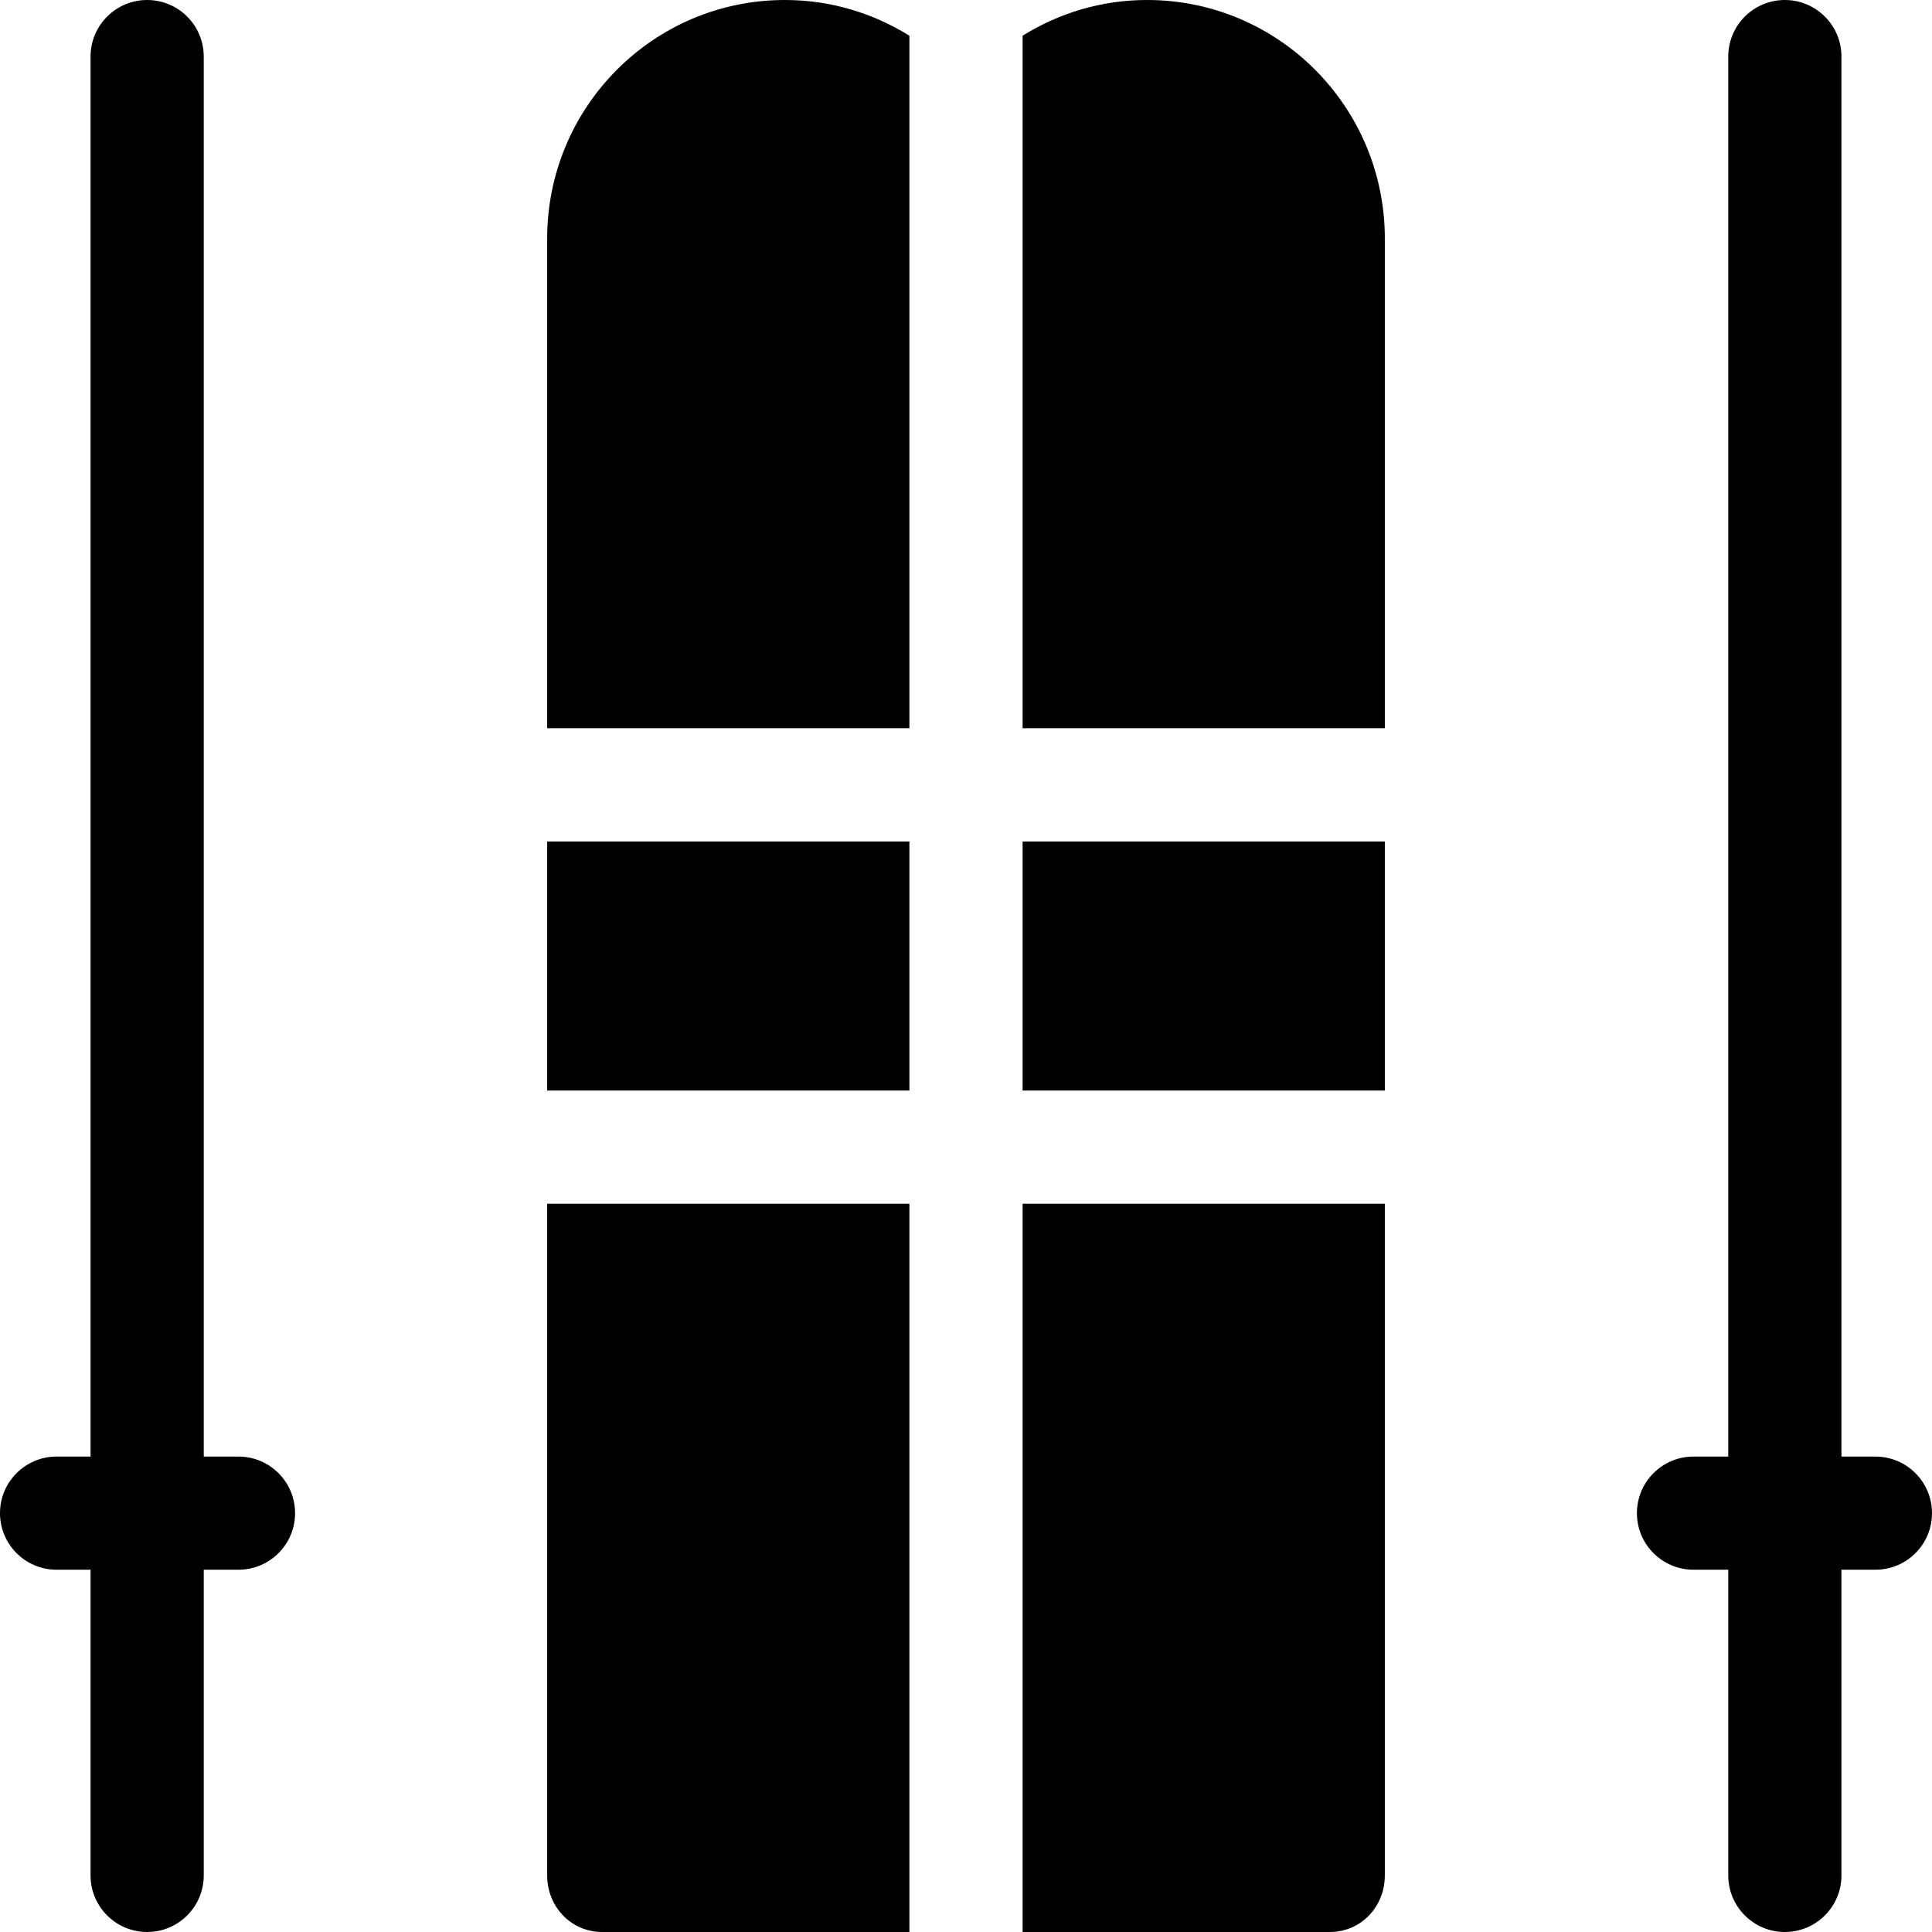 <svg width="37" height="37" viewBox="0 0 37 37" fill="none" xmlns="http://www.w3.org/2000/svg">
<path d="M2.818 0C3.417 0 3.902 0.485 3.902 1.084V27.895H4.567C5.166 27.895 5.651 28.38 5.651 28.979C5.651 29.577 5.166 30.062 4.567 30.062H3.902V35.916C3.902 36.515 3.417 37 2.818 37C2.22 37 1.734 36.515 1.734 35.916V30.062H1.084C0.485 30.062 0 29.577 0 28.979C0 28.38 0.485 27.895 1.084 27.895H1.734V1.084C1.734 0.485 2.22 0 2.818 0ZM17.416 37H11.534C10.935 37 10.479 36.515 10.479 35.916V23.053H17.416V37ZM26.521 35.916C26.521 36.515 26.065 37 25.467 37H19.584V23.053H26.521V35.916ZM34.182 0C34.78 0 35.266 0.485 35.266 1.084V27.895H35.916C36.515 27.895 37 28.38 37 28.979C37 29.577 36.515 30.062 35.916 30.062H35.266V35.916C35.266 36.515 34.78 37 34.182 37C33.583 37 33.098 36.515 33.098 35.916V30.062H32.433C31.834 30.062 31.349 29.577 31.349 28.979C31.349 28.38 31.834 27.895 32.433 27.895H33.098V1.084C33.098 0.485 33.583 5.33559e-05 34.182 0ZM17.416 20.885H10.479V16.115H17.416V20.885ZM26.521 20.885H19.584V16.115H26.521V20.885ZM15.031 0C15.911 0 16.718 0.251 17.416 0.684V13.947H10.479V4.567C10.479 2.049 12.513 0 15.031 0ZM21.969 0C24.487 0 26.521 2.049 26.521 4.567V13.947H19.584V0.684C20.282 0.251 21.089 3.70302e-05 21.969 0Z" fill="black"/>
</svg>

